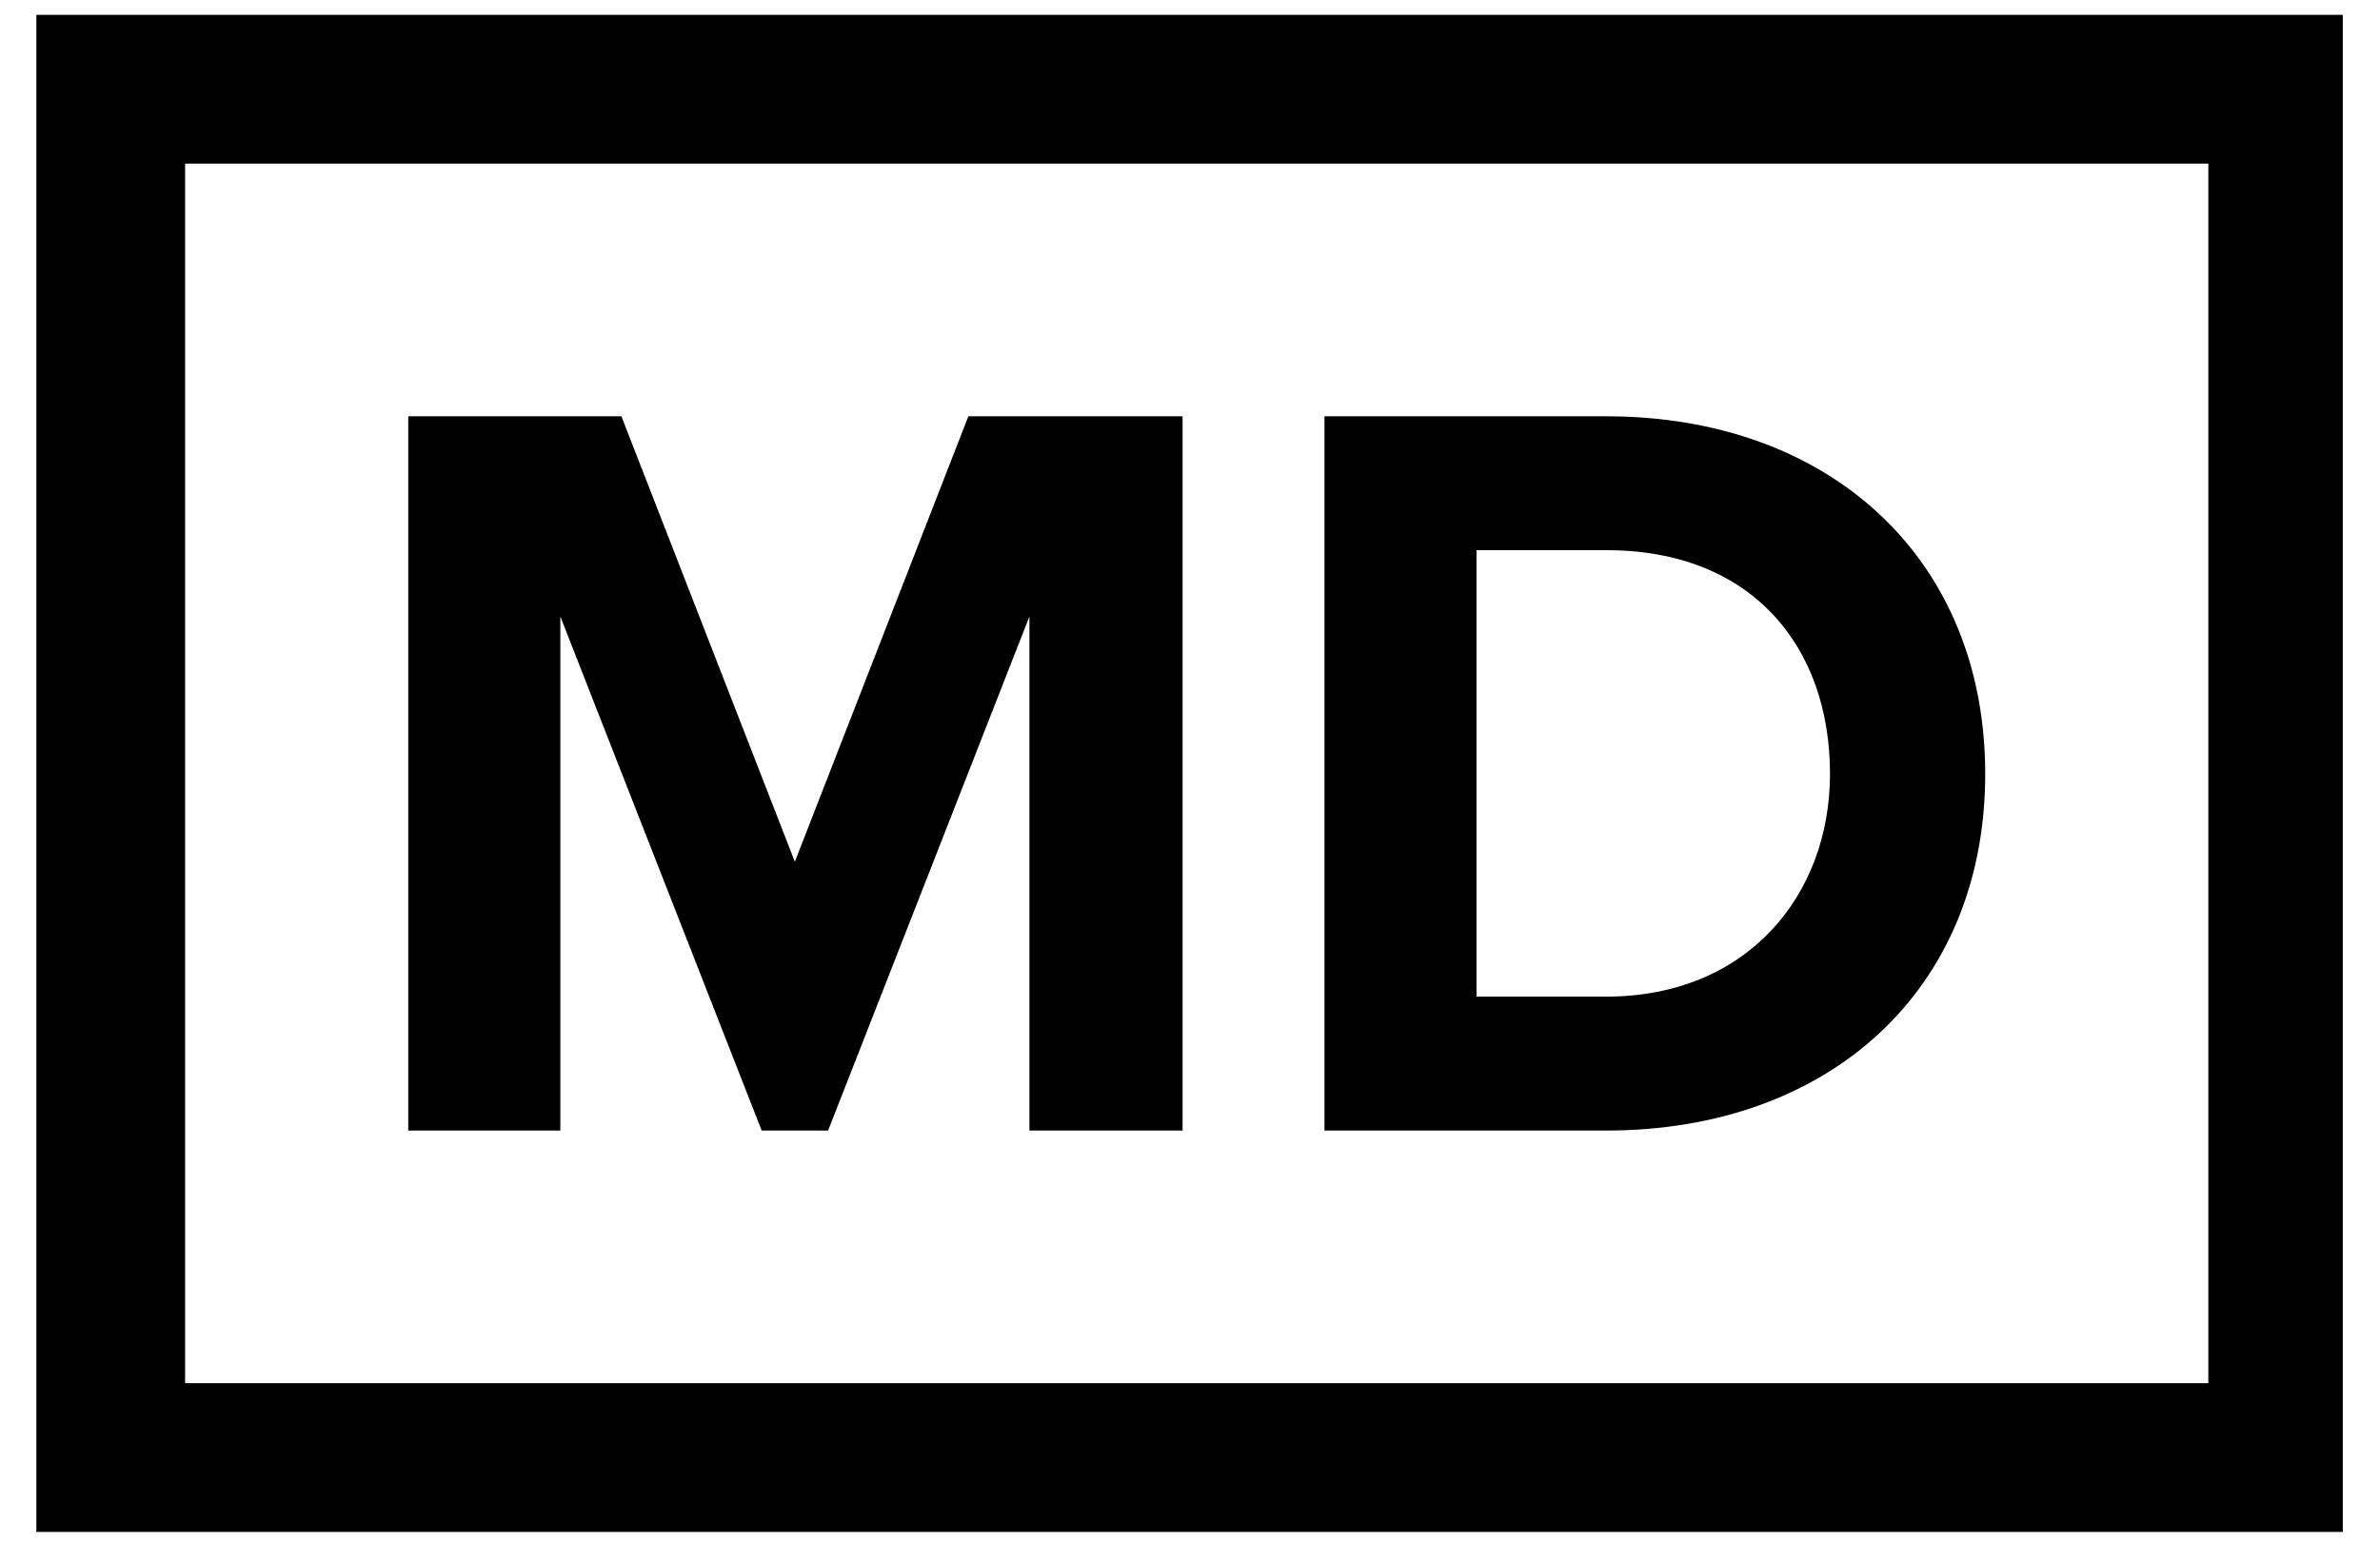 <svg width="32" height="21" viewBox="0 0 32 21" fill="none" xmlns="http://www.w3.org/2000/svg">
<g clip-path="url(#clip0_15270_163882)">
<path d="M30.692 1.2H1.489V19.6H30.692V1.2Z" stroke="black" stroke-width="2"/>
<path d="M17.808 15.203V5.598H21.595C24.605 5.598 26.692 7.513 26.692 10.407C26.692 13.302 24.605 15.203 21.595 15.203H17.808ZM19.852 13.402H21.595C23.496 13.402 24.605 12.034 24.605 10.407C24.605 8.708 23.568 7.398 21.595 7.398H19.852V13.402Z" fill="black"/>
<path d="M13.841 15.203V8.29L11.134 15.203H10.241L7.534 8.29V15.203H5.489V5.598H8.355L10.687 11.588L13.02 5.598H15.9V15.203H13.841Z" fill="black"/>
</g>
<defs>
<clipPath id="clip0_15270_163882">
<rect width="31.2" height="20.8" fill="black" transform="translate(0.3)"/>
</clipPath>
</defs>
</svg>

